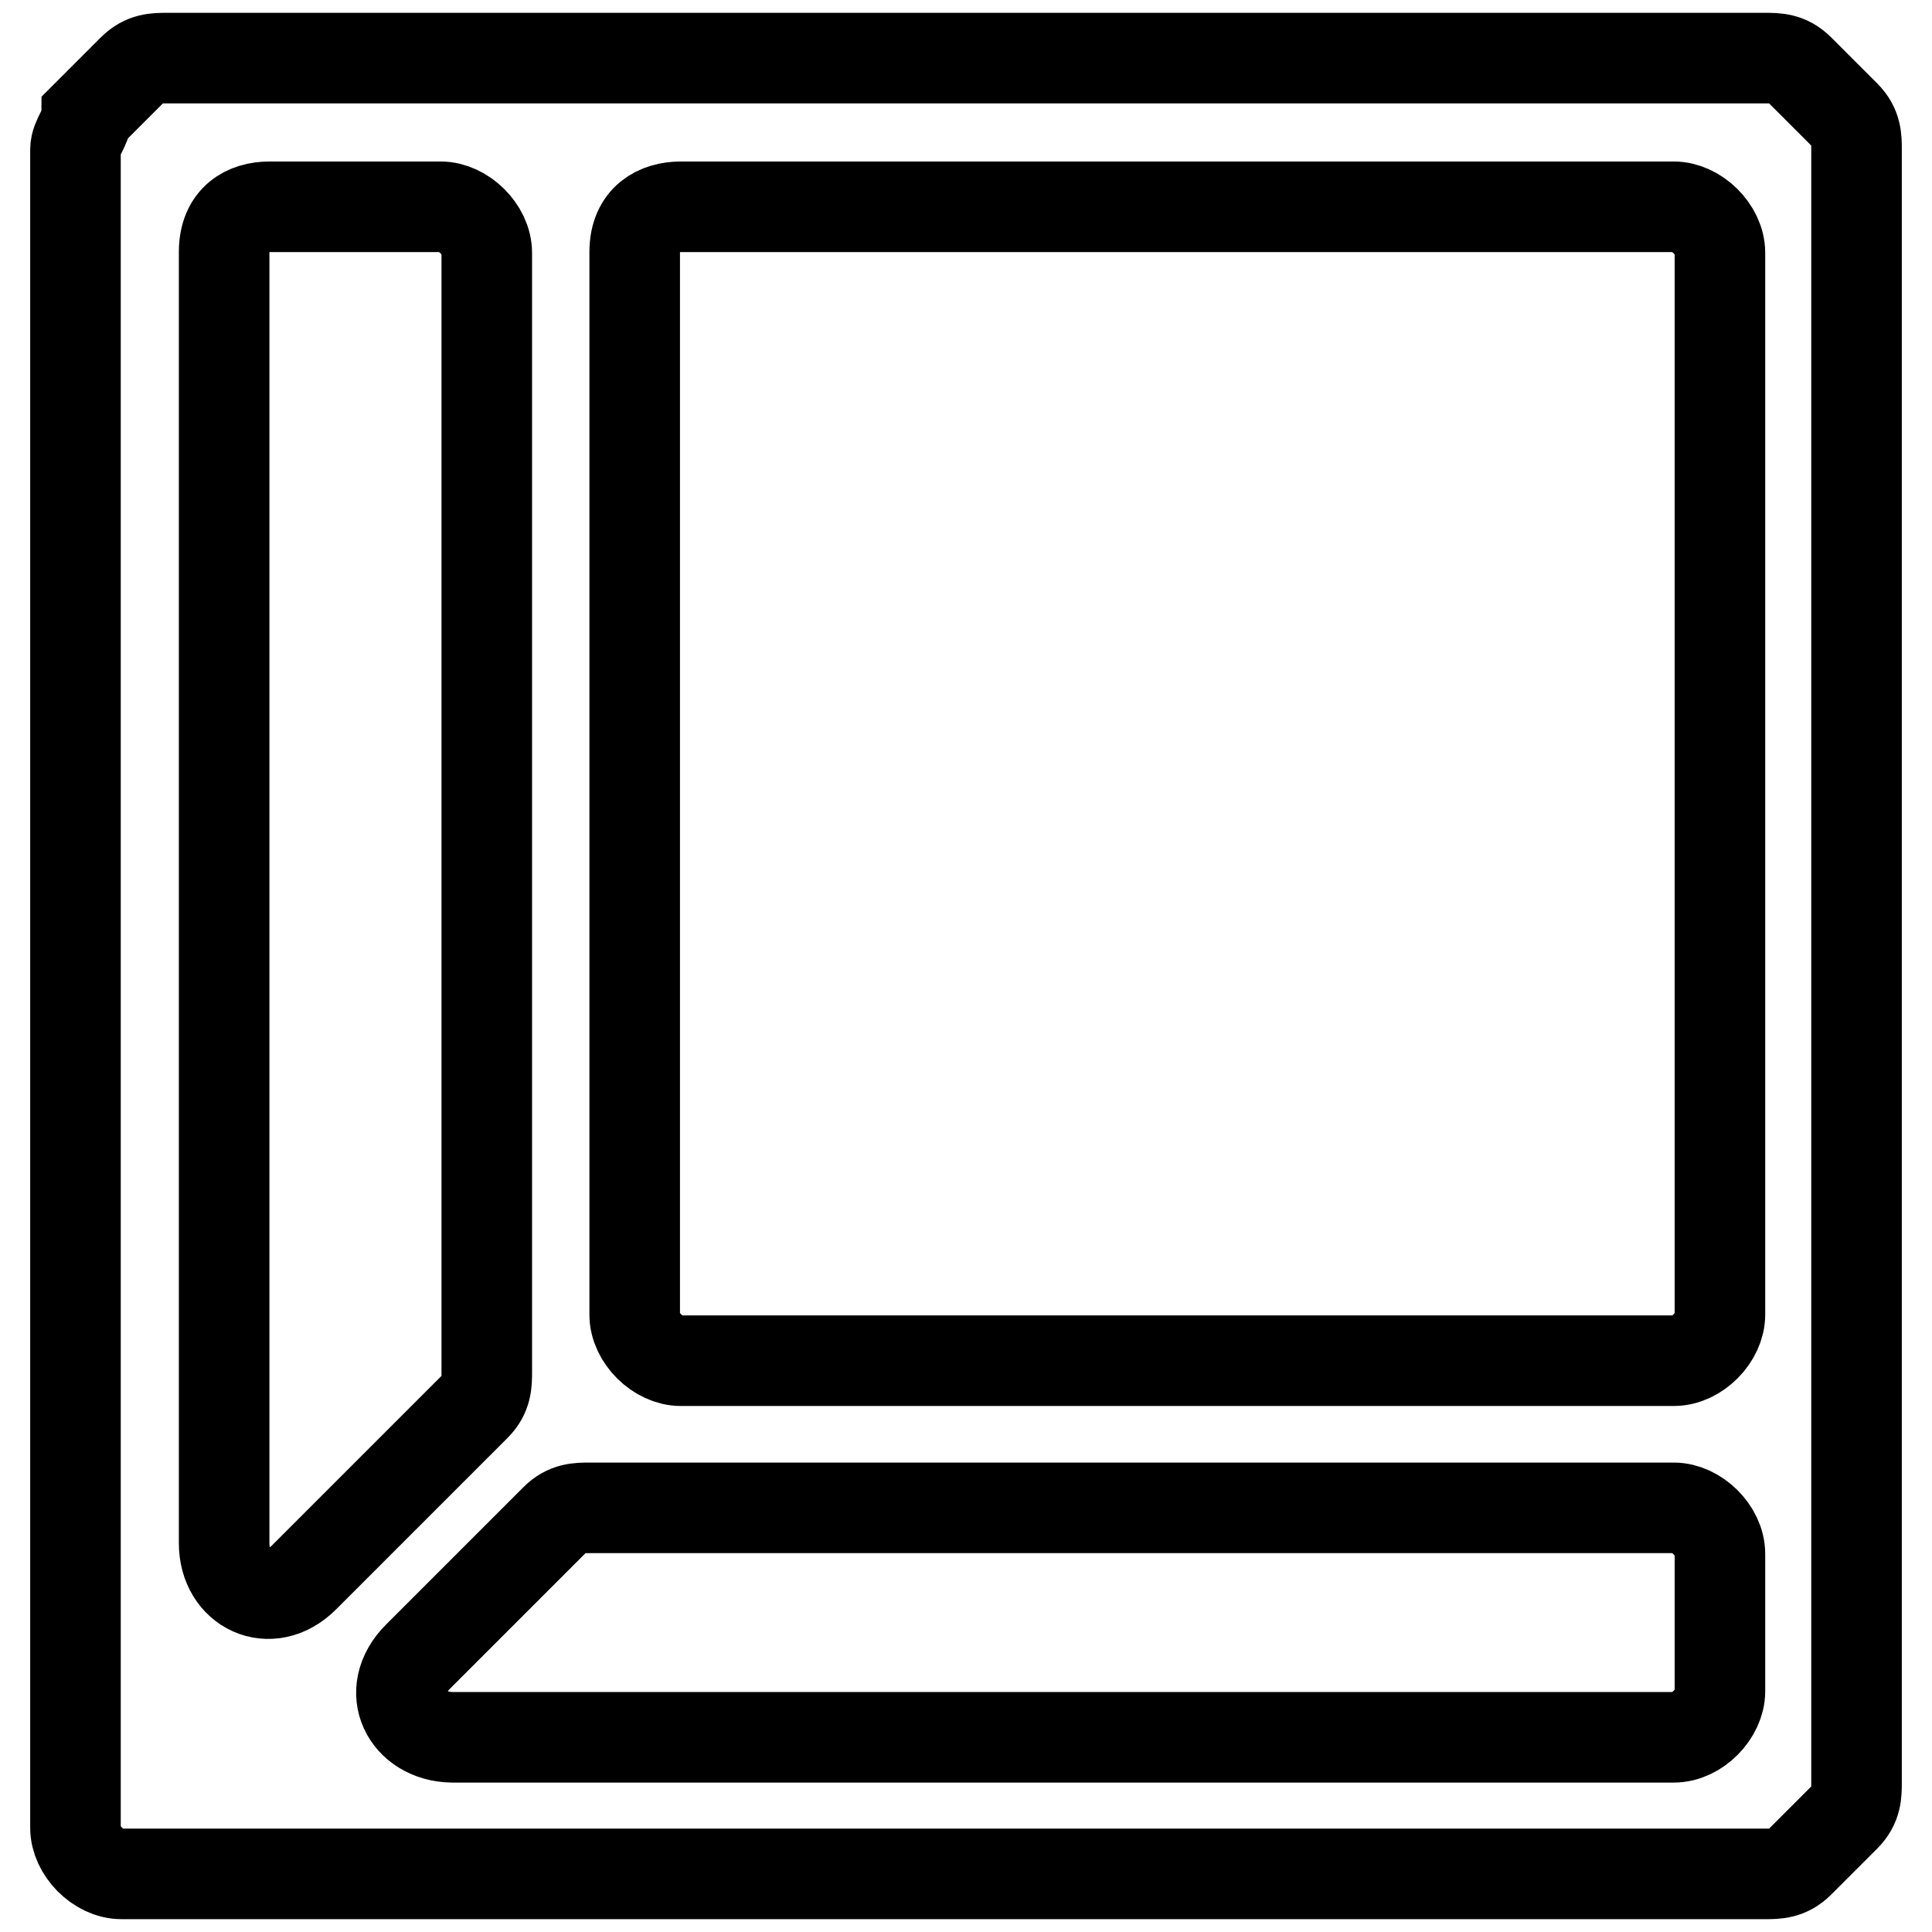 <?xml version="1.0" encoding="utf-8"?>
<!-- Svg Vector Icons : http://www.onlinewebfonts.com/icon -->
<!DOCTYPE svg PUBLIC "-//W3C//DTD SVG 1.1//EN" "http://www.w3.org/Graphics/SVG/1.1/DTD/svg11.dtd">
<svg version="1.1" xmlns="http://www.w3.org/2000/svg" xmlns:xlink="http://www.w3.org/1999/xlink" x="0px" y="0px" viewBox="0 0 256 256" enable-background="new 0 0 256 256" xml:space="preserve">
<g> <path stroke-width="12" fill-opacity="0" stroke="#000000"  d="M246,189.3V19.8c0-1.5,0-3-1.5-4.5l-6.1-6.1c-1.5-1.5-3-1.5-4.5-1.5H22.1c-1.5,0-3,0-4.5,1.5l-6.1,6.1 c0,1.5-1.5,3-1.5,4.5v222.4c0,3,3,6.1,6.1,6.1h217.8c1.5,0,3,0,4.5-1.5l6.1-6.1c1.5-1.5,1.5-3,1.5-4.5V189.3z M90.2,27.4h131.6 c3,0,6.1,3,6.1,6.1v140.7c0,3-3,6.1-6.1,6.1H90.2c-3,0-6.1-3-6.1-6.1V33.4C84.1,28.9,87.2,27.4,90.2,27.4z M35.7,27.4h22.7 c3,0,6.1,3,6.1,6.1v148.3c0,1.5,0,3-1.5,4.5l-22.7,22.7c-4.5,4.5-10.6,1.5-10.6-4.5V33.4C29.7,28.9,32.7,27.4,35.7,27.4L35.7,27.4z  M55.4,219.5l18.2-18.2c1.5-1.5,3-1.5,4.5-1.5h143.7c3,0,6.1,3,6.1,6.1v18.2c0,3-3,6.1-6.1,6.1H59.9 C53.9,230.1,50.8,224.1,55.4,219.5z"/></g>
</svg>